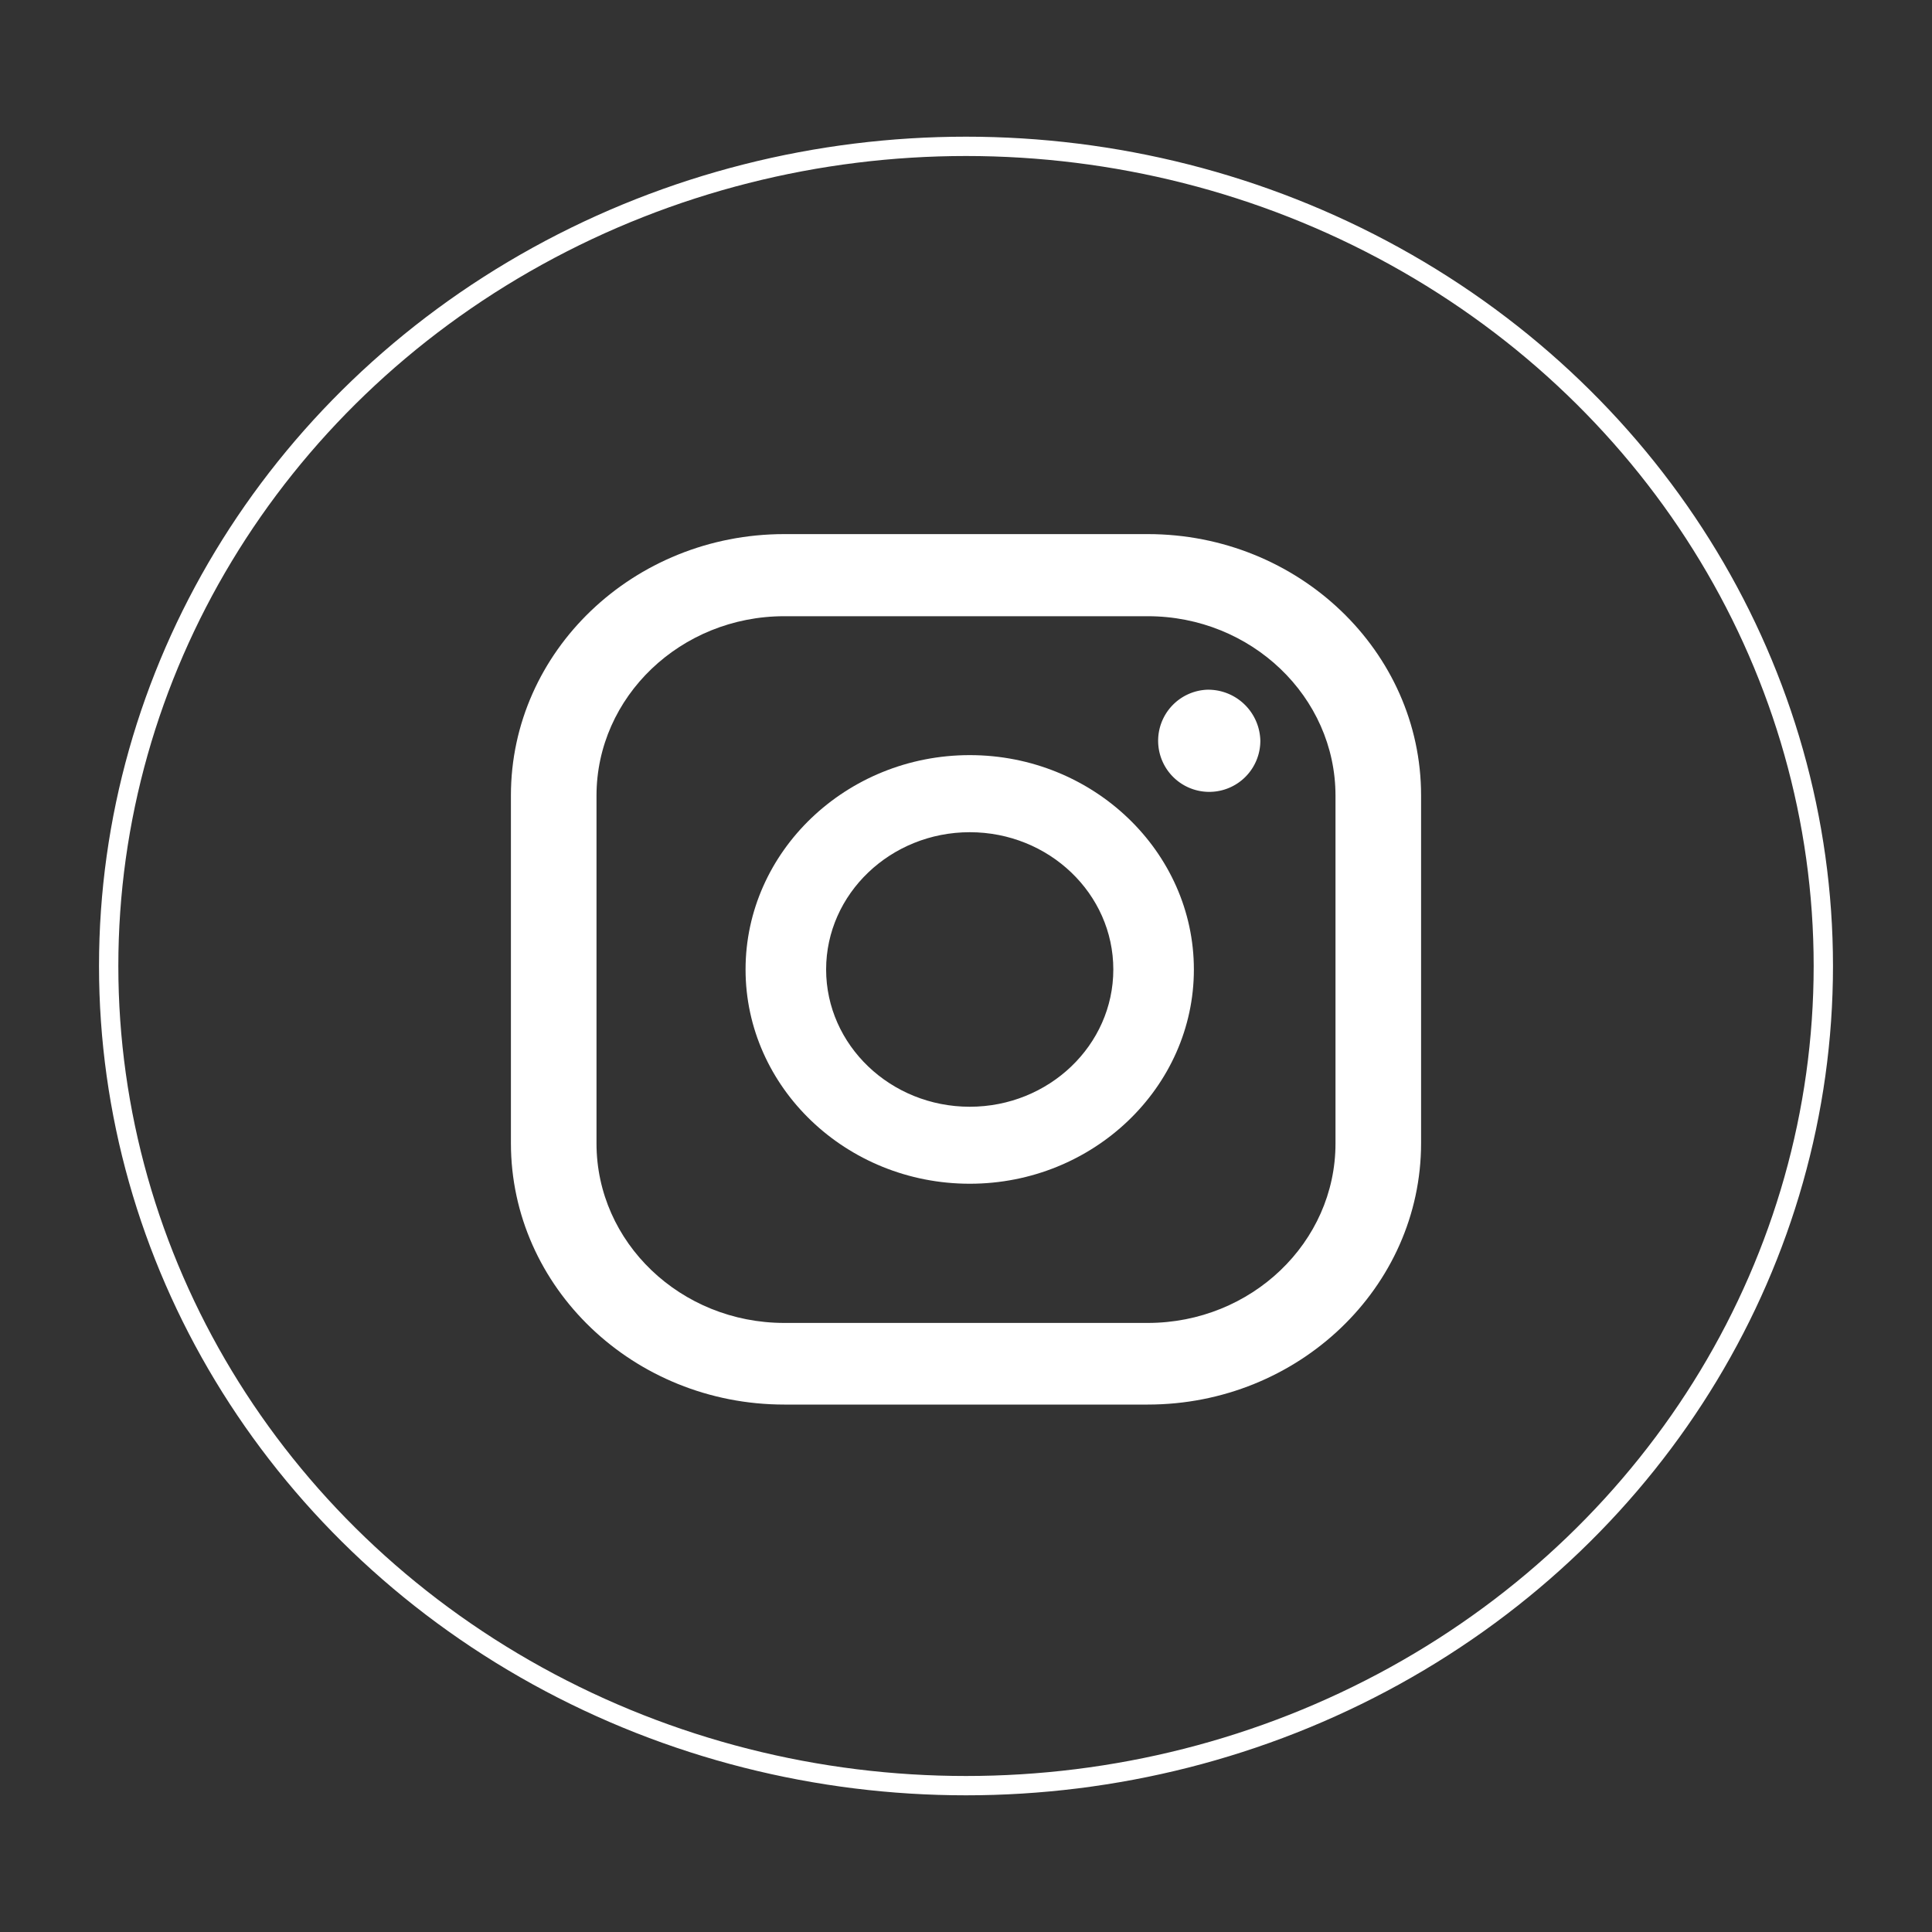 <svg id="Capa_1" data-name="Capa 1" xmlns="http://www.w3.org/2000/svg" viewBox="0 0 200 200"><rect x="0" y="0" width="200" height="200" fill="#333333" stroke="none"/><defs><style>.cls-1{fill:#fff;}.cls-2{fill:none;stroke:#fff;stroke-miterlimit:10;stroke-width:2px;}</style></defs><path class="cls-1" d="M124.94,71.4a5.29,5.29,0,1,0,5.53,5.28A5.4,5.4,0,0,0,124.94,71.4Z"/><path class="cls-1" d="M100.39,78.17c-12.8,0-23.21,10-23.21,22.19s10.41,22.18,23.21,22.18,23.2-10,23.2-22.18S113.18,78.17,100.39,78.17Zm0,36.4c-8.2,0-14.87-6.38-14.87-14.21s6.67-14.21,14.87-14.21,14.86,6.37,14.86,14.21S108.58,114.57,100.39,114.57Z"/><path class="cls-1" d="M118.81,145.4H81.19c-15.61,0-28.3-12.14-28.3-27.06v-36c0-14.92,12.69-27.05,28.3-27.05h37.62c15.6,0,28.3,12.13,28.3,27.05v36C147.11,133.26,134.41,145.4,118.81,145.4ZM81.19,63.79c-10.72,0-19.44,8.34-19.44,18.58v36c0,10.25,8.72,18.58,19.44,18.58h37.62c10.72,0,19.44-8.33,19.44-18.58v-36c0-10.24-8.72-18.58-19.44-18.58Z"/><ellipse class="cls-2" cx="100" cy="100" rx="88.75" ry="84.85"/></svg>
